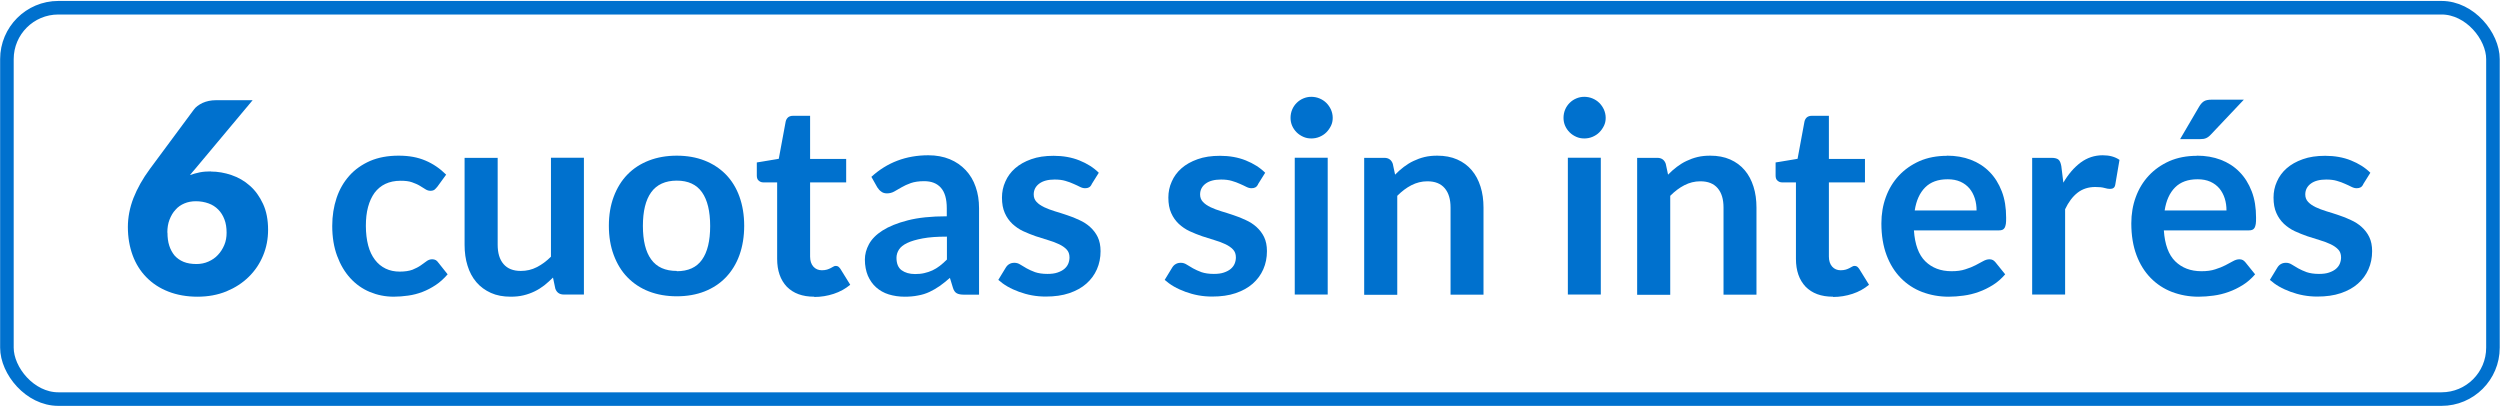<?xml version="1.0" encoding="UTF-8"?><svg id="Capa_1" xmlns="http://www.w3.org/2000/svg" viewBox="0 0 184.36 30"><defs><style>.cls-1{fill:none;stroke:#0071ce;stroke-miterlimit:10;}.cls-2{fill:#0071ce;}</style></defs><rect class="cls-1" x=".52" y=".57" width="183.33" height="28.86" rx="3.79" ry="3.79" transform="translate(184.36 30) rotate(180)"/><path class="cls-2" d="M15.54,12.65c.52,0,1.03.09,1.53.26.5.17.96.43,1.36.79.4.35.72.8.97,1.34.25.54.37,1.18.37,1.91,0,.67-.12,1.3-.37,1.9-.25.6-.6,1.12-1.06,1.57-.46.45-1,.8-1.65,1.07-.64.26-1.35.39-2.13.39s-1.52-.13-2.15-.38c-.64-.25-1.17-.6-1.62-1.06-.44-.45-.78-.99-1.01-1.62s-.35-1.32-.35-2.08c0-.71.14-1.43.41-2.13.28-.71.68-1.43,1.22-2.16l3.23-4.36c.14-.2.36-.36.65-.5.29-.13.62-.2.98-.2h2.71l-4.25,5.08c-.07.07-.13.15-.19.22-.06.08-.12.15-.18.22.23-.08.47-.15.72-.2.25-.05.52-.07.81-.07ZM12.35,17.16c0,.35.04.67.13.95s.22.52.39.73c.18.2.4.36.67.47.27.11.59.16.95.16.32,0,.61-.06.88-.18.27-.12.51-.28.7-.49.2-.21.35-.45.47-.73.12-.28.17-.58.17-.91,0-.37-.05-.7-.16-.98-.11-.29-.26-.53-.46-.73-.2-.2-.43-.35-.71-.45-.28-.1-.59-.16-.93-.16-.31,0-.59.05-.85.16-.26.11-.48.26-.66.47-.19.2-.33.45-.44.73s-.16.6-.16.95Z"/><path class="cls-2" d="M32.25,13.77c-.07.09-.14.16-.21.22-.07.05-.17.08-.3.08s-.25-.04-.36-.11c-.12-.08-.26-.16-.42-.26s-.36-.18-.58-.26-.51-.11-.84-.11c-.43,0-.8.08-1.12.23s-.59.38-.8.66c-.21.29-.37.64-.48,1.05-.11.41-.16.87-.16,1.39s.06,1.02.17,1.44c.11.42.28.77.5,1.06.22.29.48.5.79.65s.66.22,1.04.22.7-.05.94-.14c.24-.1.44-.2.61-.32.16-.11.31-.22.43-.31s.26-.14.41-.14c.2,0,.34.08.44.23l.7.88c-.27.31-.56.58-.88.79-.32.21-.64.38-.98.51-.34.13-.69.22-1.05.27-.36.05-.72.08-1.07.08-.62,0-1.21-.12-1.76-.35-.55-.23-1.03-.57-1.44-1.02-.41-.45-.73-.99-.97-1.64-.24-.65-.36-1.38-.36-2.21,0-.74.11-1.43.32-2.06.21-.63.53-1.18.94-1.64.41-.46.92-.82,1.53-1.09.61-.26,1.31-.39,2.1-.39s1.41.12,1.98.36c.57.24,1.08.59,1.53,1.04l-.64.88Z"/><path class="cls-2" d="M36.7,11.63v6.41c0,.62.14,1.09.43,1.43s.71.51,1.28.51c.42,0,.81-.09,1.18-.28.37-.19.71-.44,1.04-.77v-7.3h2.43v10.09h-1.49c-.31,0-.52-.15-.62-.44l-.17-.81c-.21.21-.43.4-.65.58-.22.17-.46.32-.71.44-.25.12-.52.22-.82.29-.29.07-.6.1-.94.1-.55,0-1.04-.09-1.46-.28s-.78-.45-1.07-.79c-.29-.34-.51-.75-.65-1.21-.15-.47-.22-.99-.22-1.55v-6.41h2.43Z"/><path class="cls-2" d="M49.91,11.48c.75,0,1.44.12,2.05.36.61.24,1.14.59,1.57,1.03s.77.99,1,1.63.35,1.36.35,2.15-.12,1.52-.35,2.16-.57,1.19-1,1.64-.96.8-1.57,1.04c-.61.24-1.3.36-2.05.36s-1.44-.12-2.06-.36c-.62-.24-1.14-.59-1.58-1.04-.44-.45-.77-1-1.01-1.64s-.36-1.36-.36-2.16.12-1.51.36-2.15.58-1.19,1.01-1.63c.44-.45.96-.79,1.58-1.03.62-.24,1.3-.36,2.06-.36ZM49.91,20c.84,0,1.46-.28,1.86-.85.4-.56.6-1.39.6-2.48s-.2-1.92-.6-2.49c-.4-.57-1.02-.86-1.86-.86s-1.48.29-1.89.86c-.41.57-.61,1.4-.61,2.48s.2,1.91.61,2.47c.41.57,1.04.85,1.89.85Z"/><path class="cls-2" d="M60.04,21.88c-.87,0-1.54-.25-2.02-.74-.47-.5-.71-1.18-.71-2.05v-5.64h-1.02c-.13,0-.24-.04-.34-.13-.1-.08-.14-.21-.14-.38v-.96l1.62-.27.51-2.75c.03-.13.09-.23.18-.31.09-.07.21-.11.36-.11h1.26v3.18h2.66v1.73h-2.66v5.47c0,.31.08.56.24.74s.37.27.63.27c.15,0,.28-.02.38-.05s.19-.07.27-.11c.08-.04.14-.08.2-.11.06-.04.12-.05.18-.05.07,0,.13.02.18.05s.09.09.15.16l.73,1.18c-.35.29-.76.52-1.22.67-.46.15-.93.23-1.43.23Z"/><path class="cls-2" d="M72.19,21.73h-1.09c-.23,0-.41-.03-.54-.1-.13-.07-.23-.21-.29-.42l-.22-.72c-.26.23-.51.43-.75.6-.25.17-.5.32-.76.44-.26.12-.54.21-.84.26-.29.06-.62.09-.98.09-.43,0-.82-.06-1.18-.17-.36-.11-.67-.29-.93-.52-.26-.23-.46-.52-.61-.86-.14-.34-.22-.74-.22-1.19,0-.38.1-.76.3-1.13s.53-.71,1-1.01c.47-.3,1.08-.55,1.86-.75.77-.2,1.73-.3,2.88-.3v-.59c0-.68-.14-1.18-.43-1.51s-.7-.49-1.24-.49c-.39,0-.72.05-.98.14-.26.09-.49.2-.68.31-.19.11-.37.22-.54.31-.16.09-.34.14-.54.14-.16,0-.31-.04-.42-.13-.12-.08-.21-.19-.29-.31l-.44-.78c1.16-1.06,2.56-1.59,4.2-1.59.59,0,1.12.1,1.58.29s.85.46,1.18.81c.32.34.57.76.73,1.23.17.48.25,1,.25,1.57v6.37ZM67.47,20.21c.25,0,.48-.02.69-.07.21-.05.41-.11.6-.2.19-.09.37-.2.54-.33.17-.13.35-.29.53-.47v-1.69c-.71,0-1.3.04-1.78.13-.48.09-.86.2-1.15.34-.29.14-.49.3-.61.49s-.18.39-.18.6c0,.43.13.74.38.92.25.18.58.28.99.28Z"/><path class="cls-2" d="M80.51,13.6c-.07.11-.13.18-.21.22-.07.04-.16.06-.28.06-.12,0-.24-.03-.38-.1-.13-.07-.29-.14-.47-.22s-.38-.16-.6-.22c-.23-.07-.49-.1-.8-.1-.48,0-.86.1-1.13.3s-.41.47-.41.8c0,.22.07.4.21.55.14.15.33.28.56.39.23.11.5.21.79.3.29.09.6.18.91.29.31.1.61.22.9.36.29.13.56.3.79.51.23.21.42.45.56.74.14.29.21.64.21,1.04,0,.49-.09.93-.27,1.34-.18.41-.44.76-.78,1.06-.34.3-.76.53-1.26.7-.5.17-1.08.25-1.73.25-.35,0-.69-.03-1.02-.09-.33-.06-.65-.15-.95-.26-.3-.11-.59-.24-.85-.39-.26-.15-.49-.32-.68-.49l.56-.92c.07-.11.16-.2.26-.25.1-.06.22-.09.37-.09s.29.04.43.13c.13.08.29.18.47.28s.38.19.62.28c.24.08.54.13.91.13.29,0,.54-.03.74-.1.21-.07.38-.16.51-.27.13-.11.23-.24.29-.39.06-.15.09-.3.09-.46,0-.24-.07-.43-.21-.58-.14-.15-.33-.28-.56-.39-.23-.11-.5-.21-.8-.3-.3-.09-.6-.19-.92-.29-.31-.11-.62-.23-.92-.37-.3-.14-.56-.32-.8-.54-.23-.22-.42-.48-.56-.8-.14-.31-.21-.69-.21-1.14,0-.41.08-.81.25-1.18.16-.37.4-.7.72-.98.32-.28.71-.5,1.19-.67.47-.17,1.02-.25,1.65-.25.69,0,1.33.11,1.9.34.57.23,1.05.53,1.43.91l-.55.88Z"/><path class="cls-2" d="M92.78,13.6c-.07.11-.13.18-.21.22-.07.04-.16.06-.28.06-.12,0-.24-.03-.38-.1-.13-.07-.29-.14-.47-.22s-.38-.16-.6-.22c-.23-.07-.49-.1-.8-.1-.48,0-.86.1-1.13.3s-.41.47-.41.8c0,.22.07.4.21.55.14.15.33.28.56.39.23.11.5.21.79.3.29.09.6.18.91.29.31.1.61.22.9.36.29.13.56.3.79.51.23.21.42.45.56.74.14.29.21.64.21,1.04,0,.49-.09.93-.27,1.34-.18.41-.44.76-.78,1.06-.34.3-.76.53-1.26.7-.5.17-1.08.25-1.73.25-.35,0-.69-.03-1.02-.09-.33-.06-.65-.15-.95-.26-.3-.11-.59-.24-.85-.39-.26-.15-.49-.32-.68-.49l.56-.92c.07-.11.16-.2.26-.25.1-.06.22-.09.37-.09s.29.04.43.13c.13.08.29.18.47.28s.38.19.62.28c.24.08.54.13.91.13.29,0,.54-.03.74-.1.21-.07.38-.16.51-.27.13-.11.23-.24.29-.39.06-.15.09-.3.09-.46,0-.24-.07-.43-.21-.58-.14-.15-.33-.28-.56-.39-.23-.11-.5-.21-.8-.3-.3-.09-.6-.19-.92-.29-.31-.11-.62-.23-.92-.37-.3-.14-.56-.32-.8-.54-.23-.22-.42-.48-.56-.8-.14-.31-.21-.69-.21-1.14,0-.41.08-.81.25-1.18.16-.37.4-.7.72-.98.32-.28.71-.5,1.19-.67.47-.17,1.02-.25,1.65-.25.69,0,1.33.11,1.9.34.57.23,1.05.53,1.43.91l-.55.88Z"/><path class="cls-2" d="M98.28,8.69c0,.21-.04.41-.13.59s-.2.34-.34.48c-.14.14-.31.25-.5.33-.19.08-.39.12-.61.12s-.41-.04-.59-.12-.35-.19-.49-.33-.25-.3-.33-.48-.12-.38-.12-.59.04-.42.12-.61c.08-.19.19-.35.33-.49s.3-.25.49-.33.38-.12.59-.12.42.04.61.12c.19.08.36.19.5.33.14.14.25.3.34.49.08.19.13.39.13.61ZM97.91,11.63v10.09h-2.43v-10.09h2.43Z"/><path class="cls-2" d="M100.6,21.73v-10.09h1.49c.31,0,.52.15.62.44l.17.8c.2-.21.42-.4.64-.57.23-.17.46-.32.72-.44.25-.12.52-.22.81-.29.29-.07.6-.1.94-.1.55,0,1.04.09,1.47.28.43.19.78.45,1.07.79.29.34.5.74.65,1.21.15.47.22.99.22,1.55v6.42h-2.43v-6.42c0-.62-.14-1.09-.43-1.43s-.71-.51-1.28-.51c-.42,0-.81.1-1.18.29-.37.19-.71.45-1.04.78v7.3h-2.43Z"/><path class="cls-2" d="M118.41,8.69c0,.21-.04.41-.13.59s-.2.34-.34.48c-.14.14-.31.25-.5.33-.19.08-.39.12-.61.12s-.41-.04-.59-.12-.35-.19-.49-.33-.25-.3-.33-.48-.12-.38-.12-.59.04-.42.12-.61c.08-.19.19-.35.33-.49s.3-.25.49-.33.38-.12.59-.12.42.04.61.12c.19.08.36.19.5.33.14.14.25.3.34.49.08.19.13.39.13.61ZM118.05,11.63v10.09h-2.43v-10.09h2.43Z"/><path class="cls-2" d="M120.73,21.73v-10.09h1.49c.31,0,.52.15.62.44l.17.8c.2-.21.42-.4.64-.57.23-.17.46-.32.72-.44.25-.12.52-.22.81-.29.29-.07.6-.1.94-.1.55,0,1.04.09,1.47.28.43.19.78.45,1.07.79.29.34.5.74.65,1.21.15.47.22.99.22,1.55v6.42h-2.43v-6.42c0-.62-.14-1.09-.43-1.43s-.71-.51-1.28-.51c-.42,0-.81.1-1.18.29-.37.19-.71.45-1.04.78v7.3h-2.43Z"/><path class="cls-2" d="M135.17,21.88c-.87,0-1.54-.25-2.02-.74-.47-.5-.71-1.18-.71-2.05v-5.64h-1.02c-.13,0-.24-.04-.34-.13-.1-.08-.14-.21-.14-.38v-.96l1.62-.27.51-2.75c.03-.13.09-.23.18-.31.09-.07.21-.11.36-.11h1.26v3.18h2.66v1.73h-2.66v5.47c0,.31.08.56.24.74s.37.27.63.27c.15,0,.28-.02.38-.05s.19-.07.27-.11c.08-.04.14-.08.2-.11.06-.04.12-.05.18-.05.07,0,.13.02.18.05s.09.09.15.16l.73,1.18c-.35.29-.76.52-1.22.67-.46.15-.93.23-1.43.23Z"/><path class="cls-2" d="M143.58,11.48c.64,0,1.22.1,1.75.3s1,.5,1.38.89c.39.39.69.87.91,1.44.22.57.32,1.21.32,1.94,0,.18,0,.34-.02.46-.02.12-.05.22-.09.29-.04.07-.1.12-.17.15-.07.03-.16.04-.28.04h-6.24c.07,1.04.35,1.8.84,2.28s1.13.73,1.93.73c.39,0,.73-.04,1.02-.14.29-.09.54-.19.75-.3s.4-.21.56-.3c.16-.09.32-.14.47-.14.1,0,.18.02.26.06.07.04.13.1.19.17l.71.88c-.27.31-.57.58-.91.79s-.68.38-1.05.51c-.36.13-.73.22-1.11.27-.38.05-.74.08-1.1.08-.7,0-1.35-.12-1.96-.35-.6-.23-1.13-.58-1.57-1.03-.45-.46-.8-1.02-1.05-1.69s-.38-1.45-.38-2.34c0-.69.11-1.34.33-1.94s.54-1.13.96-1.58c.42-.45.92-.8,1.52-1.07.6-.26,1.28-.39,2.03-.39ZM143.63,13.22c-.71,0-1.26.2-1.66.6-.4.4-.66.97-.77,1.7h4.56c0-.31-.04-.61-.13-.89-.09-.28-.22-.52-.39-.73-.18-.21-.4-.38-.67-.5-.27-.12-.58-.18-.94-.18Z"/><path class="cls-2" d="M149.86,21.73v-10.09h1.43c.25,0,.42.05.52.14.1.09.16.25.2.47l.15,1.22c.36-.62.78-1.11,1.27-1.48.49-.36,1.03-.54,1.63-.54.5,0,.91.11,1.24.34l-.31,1.82c-.02.12-.06.2-.13.25s-.15.07-.27.07c-.1,0-.23-.02-.4-.07-.17-.05-.4-.07-.68-.07-.5,0-.94.14-1.3.42-.36.28-.67.69-.92,1.22v6.29h-2.43Z"/><path class="cls-2" d="M162.01,11.48c.64,0,1.22.1,1.75.3s1,.5,1.38.89c.39.39.69.87.91,1.44.22.57.32,1.21.32,1.94,0,.18,0,.34-.02.46-.02.12-.05.22-.09.29-.04.07-.1.12-.17.15-.07.03-.16.04-.28.04h-6.24c.07,1.04.35,1.8.84,2.28s1.13.73,1.93.73c.39,0,.73-.04,1.02-.14.29-.09.54-.19.75-.3s.4-.21.56-.3c.16-.09.32-.14.47-.14.1,0,.18.02.26.06.07.04.13.1.19.17l.71.88c-.27.31-.57.58-.91.79s-.68.38-1.05.51c-.36.13-.73.22-1.11.27-.38.05-.74.08-1.1.08-.7,0-1.35-.12-1.96-.35-.6-.23-1.13-.58-1.57-1.03-.45-.46-.8-1.02-1.05-1.69s-.38-1.45-.38-2.34c0-.69.11-1.34.33-1.94s.54-1.13.96-1.58c.42-.45.92-.8,1.52-1.07.6-.26,1.28-.39,2.03-.39ZM162.06,13.22c-.71,0-1.26.2-1.66.6-.4.4-.66.97-.77,1.7h4.56c0-.31-.04-.61-.13-.89-.09-.28-.22-.52-.39-.73-.18-.21-.4-.38-.67-.5-.27-.12-.58-.18-.94-.18ZM165.47,7.35l-2.43,2.57c-.12.13-.24.22-.36.27-.11.05-.26.07-.45.07h-1.46l1.4-2.39c.1-.17.21-.3.34-.39.13-.09.33-.13.59-.13h2.36Z"/><path class="cls-2" d="M174.28,13.6c-.07.11-.13.18-.21.22-.07.04-.16.06-.28.06-.12,0-.24-.03-.38-.1-.13-.07-.29-.14-.47-.22s-.38-.16-.6-.22c-.23-.07-.49-.1-.8-.1-.48,0-.86.1-1.13.3s-.41.47-.41.8c0,.22.07.4.21.55.14.15.33.28.56.39.23.11.5.21.79.3.29.09.6.18.91.29.31.1.61.22.9.36.29.13.56.3.79.51.23.21.42.45.56.74.14.29.21.64.21,1.04,0,.49-.09.93-.27,1.34-.18.41-.44.76-.78,1.06-.34.3-.76.53-1.26.7-.5.17-1.08.25-1.73.25-.35,0-.69-.03-1.02-.09-.33-.06-.65-.15-.95-.26-.3-.11-.59-.24-.85-.39-.26-.15-.49-.32-.68-.49l.56-.92c.07-.11.16-.2.26-.25.1-.06.22-.09.37-.09s.29.04.43.13c.13.08.29.18.47.28s.38.19.62.28c.24.08.54.13.91.13.29,0,.54-.03.74-.1.21-.07.38-.16.51-.27.13-.11.23-.24.29-.39.06-.15.09-.3.09-.46,0-.24-.07-.43-.21-.58-.14-.15-.33-.28-.56-.39-.23-.11-.5-.21-.8-.3-.3-.09-.6-.19-.92-.29-.31-.11-.62-.23-.92-.37-.3-.14-.56-.32-.8-.54-.23-.22-.42-.48-.56-.8-.14-.31-.21-.69-.21-1.14,0-.41.08-.81.25-1.18.16-.37.4-.7.72-.98.32-.28.71-.5,1.19-.67.47-.17,1.02-.25,1.65-.25.69,0,1.33.11,1.9.34.57.23,1.05.53,1.43.91l-.55.88Z"/></svg>